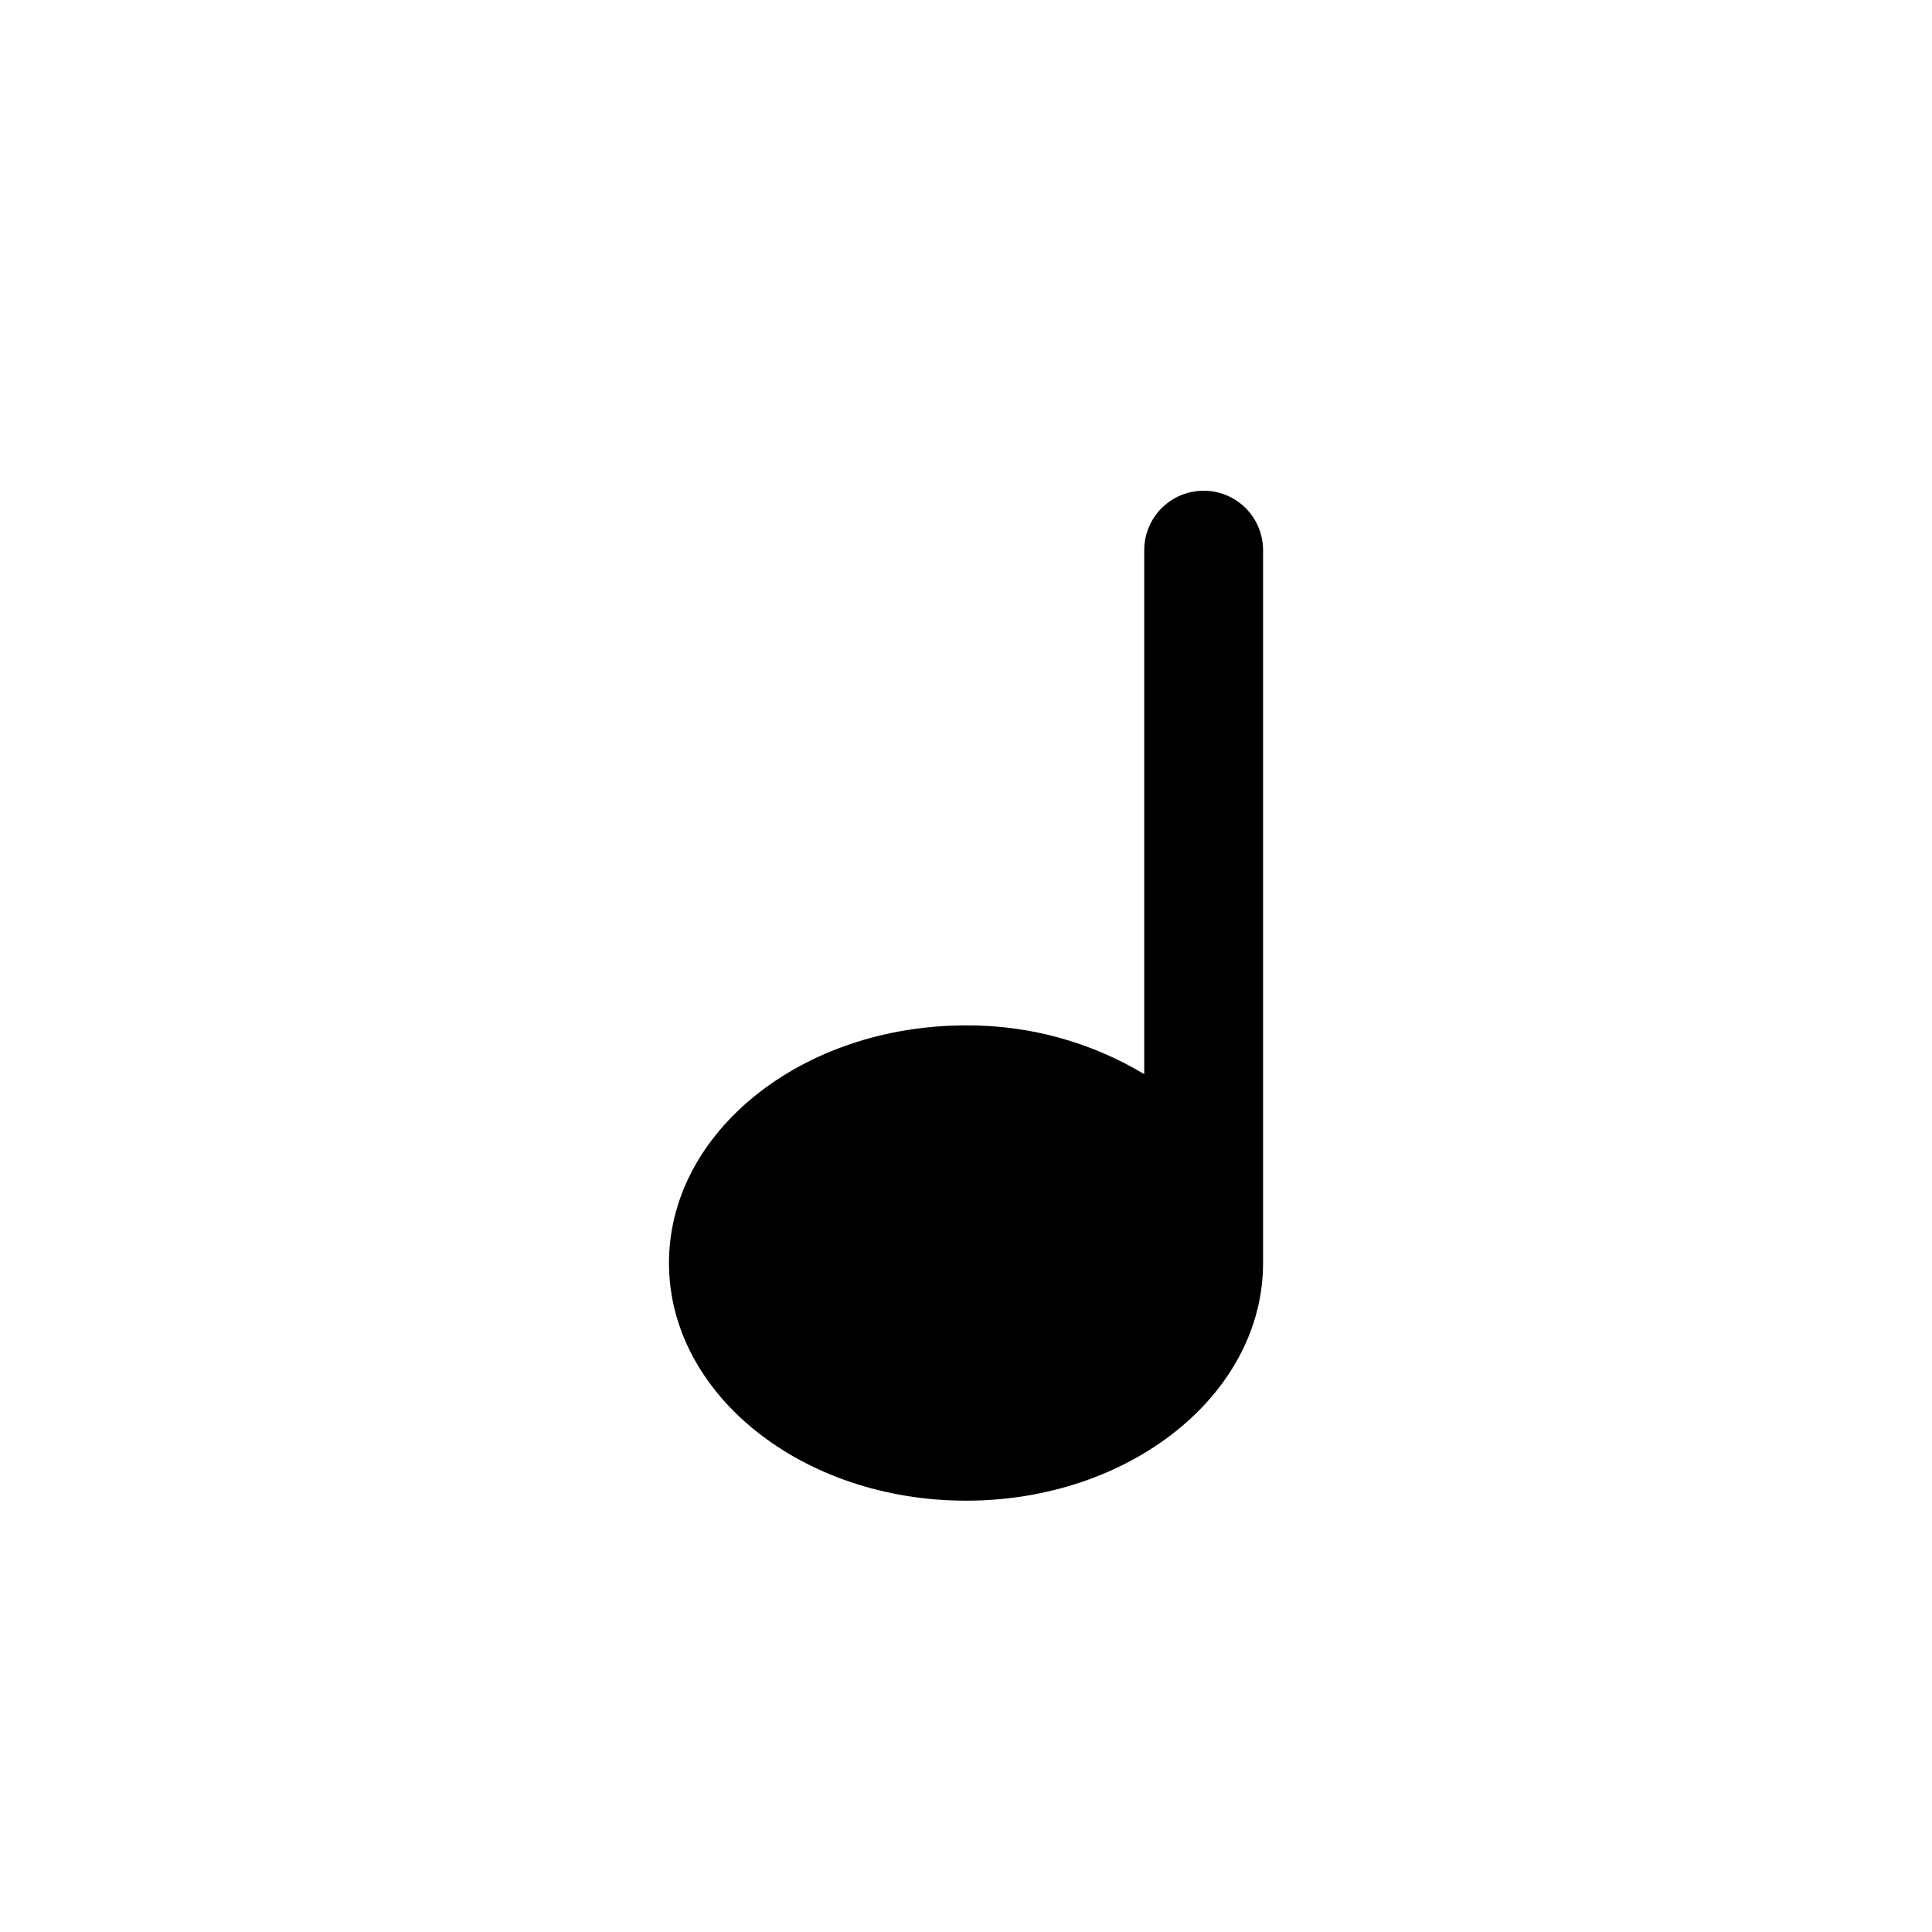 <?xml version="1.0" encoding="UTF-8"?>
<!-- Uploaded to: ICON Repo, www.iconrepo.com, Generator: ICON Repo Mixer Tools -->
<svg fill="#000000" width="800px" height="800px" version="1.1" viewBox="144 144 512 512" xmlns="http://www.w3.org/2000/svg">
 <path d="m462.98 274.05c-4.176 0-8.184 1.656-11.133 4.609-2.953 2.953-4.613 6.957-4.613 11.133v138.86c-14.266-8.547-30.602-13.012-47.23-12.91-43.453 0-78.719 28.184-78.719 62.977s35.266 62.977 78.719 62.977 78.719-28.184 78.719-62.977v-188.93c0-4.176-1.66-8.18-4.609-11.133-2.953-2.953-6.961-4.609-11.133-4.609z"/>
</svg>